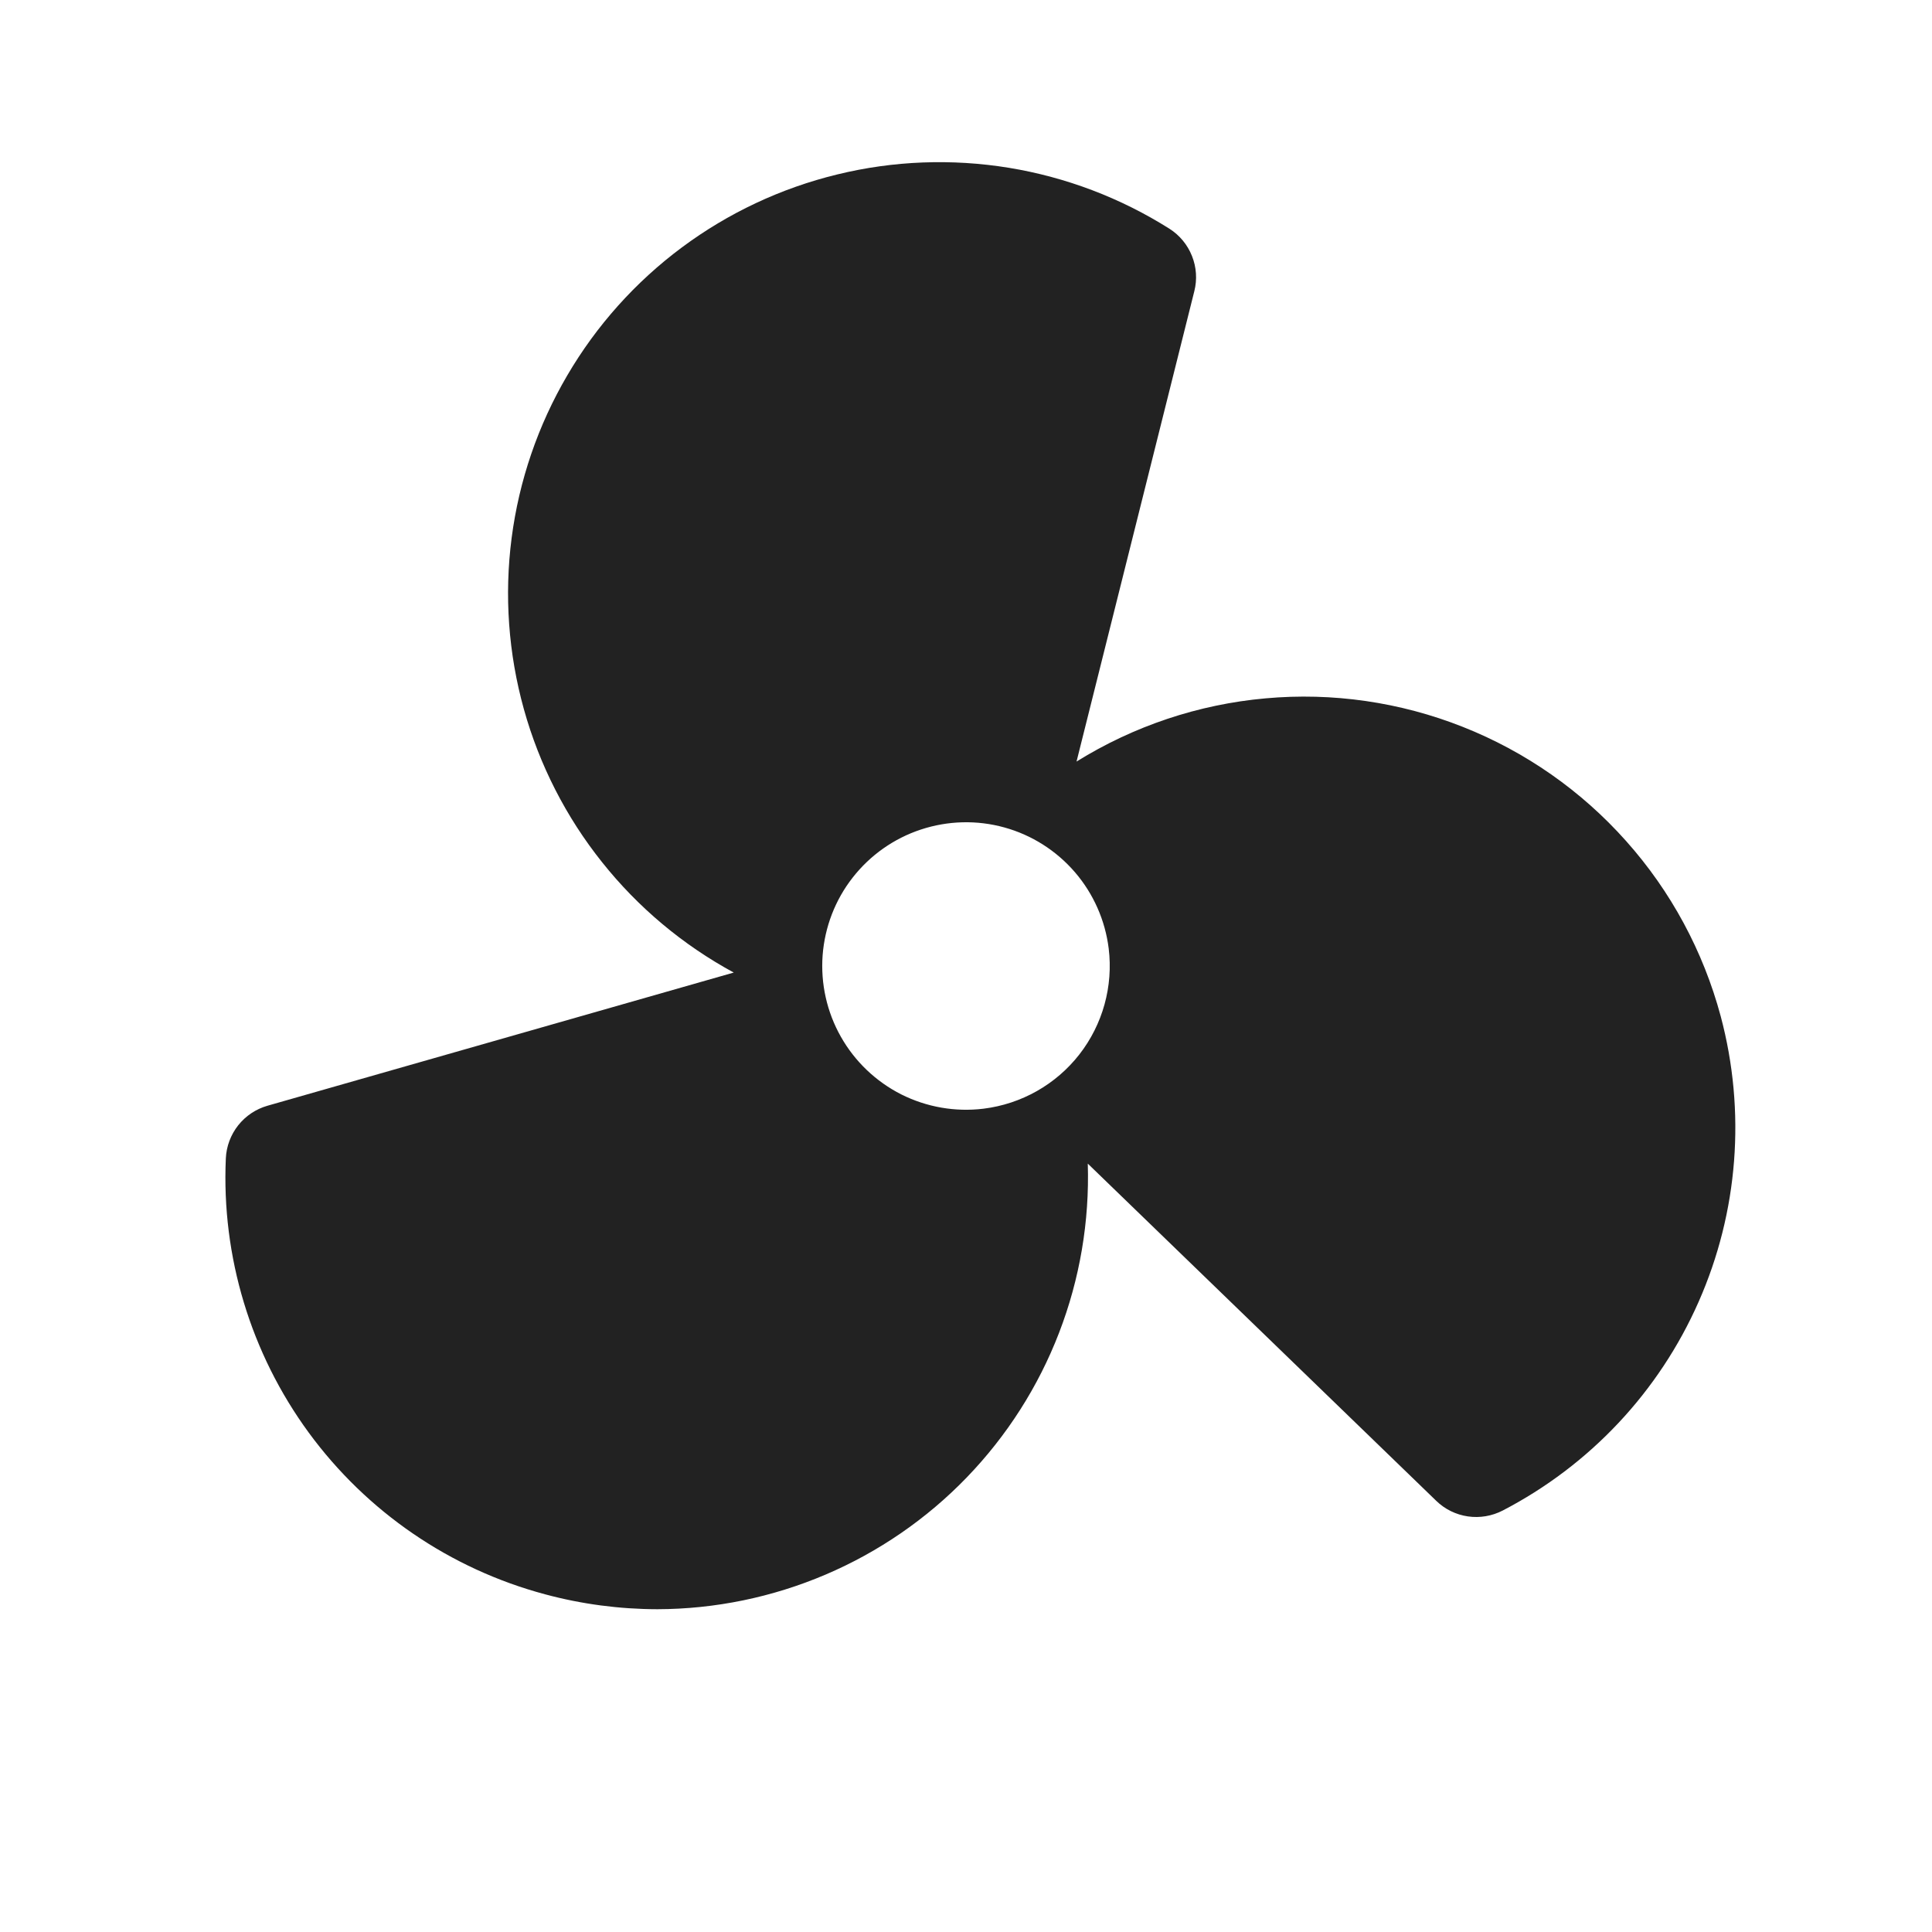 <svg width="28" height="28" viewBox="0 0 28 28" fill="none" xmlns="http://www.w3.org/2000/svg">
<path d="M24.938 14.729C24.685 13.787 24.216 12.916 23.566 12.188C22.917 11.459 22.107 10.893 21.199 10.534C20.292 10.175 19.313 10.033 18.341 10.121C17.369 10.208 16.431 10.522 15.602 11.037L17.309 4.22C17.352 4.051 17.34 3.872 17.275 3.71C17.211 3.548 17.097 3.41 16.95 3.316C16.241 2.868 15.45 2.568 14.623 2.432C13.795 2.297 12.949 2.329 12.135 2.528C11.32 2.726 10.554 3.086 9.882 3.586C9.209 4.087 8.644 4.718 8.221 5.441C7.797 6.164 7.523 6.965 7.415 7.796C7.307 8.628 7.368 9.472 7.593 10.28C7.818 11.087 8.203 11.841 8.726 12.496C9.248 13.152 9.897 13.695 10.634 14.095L3.877 16.025C3.709 16.073 3.561 16.172 3.452 16.309C3.344 16.446 3.281 16.613 3.273 16.788C3.209 18.21 3.633 19.613 4.474 20.762C5.316 21.911 6.524 22.738 7.9 23.106C8.431 23.249 8.978 23.321 9.527 23.322C10.364 23.32 11.193 23.149 11.963 22.821C12.733 22.493 13.43 22.014 14.011 21.412C14.593 20.809 15.048 20.097 15.349 19.315C15.65 18.534 15.791 17.701 15.765 16.864L20.815 21.751C20.94 21.873 21.101 21.952 21.274 21.977C21.447 22.002 21.623 21.972 21.778 21.892C23.042 21.236 24.044 20.169 24.618 18.866C25.193 17.564 25.305 16.105 24.938 14.729ZM14.254 16.068C13.845 16.118 13.431 16.046 13.062 15.861C12.695 15.675 12.39 15.385 12.187 15.026C11.984 14.668 11.892 14.257 11.922 13.846C11.953 13.435 12.104 13.042 12.358 12.718C12.612 12.393 12.956 12.151 13.347 12.022C13.739 11.893 14.159 11.882 14.556 11.992C14.954 12.102 15.309 12.328 15.578 12.64C15.847 12.952 16.017 13.337 16.068 13.746C16.135 14.294 15.982 14.847 15.642 15.283C15.302 15.718 14.803 16 14.254 16.068Z" fill="#222222"/>
</svg>

